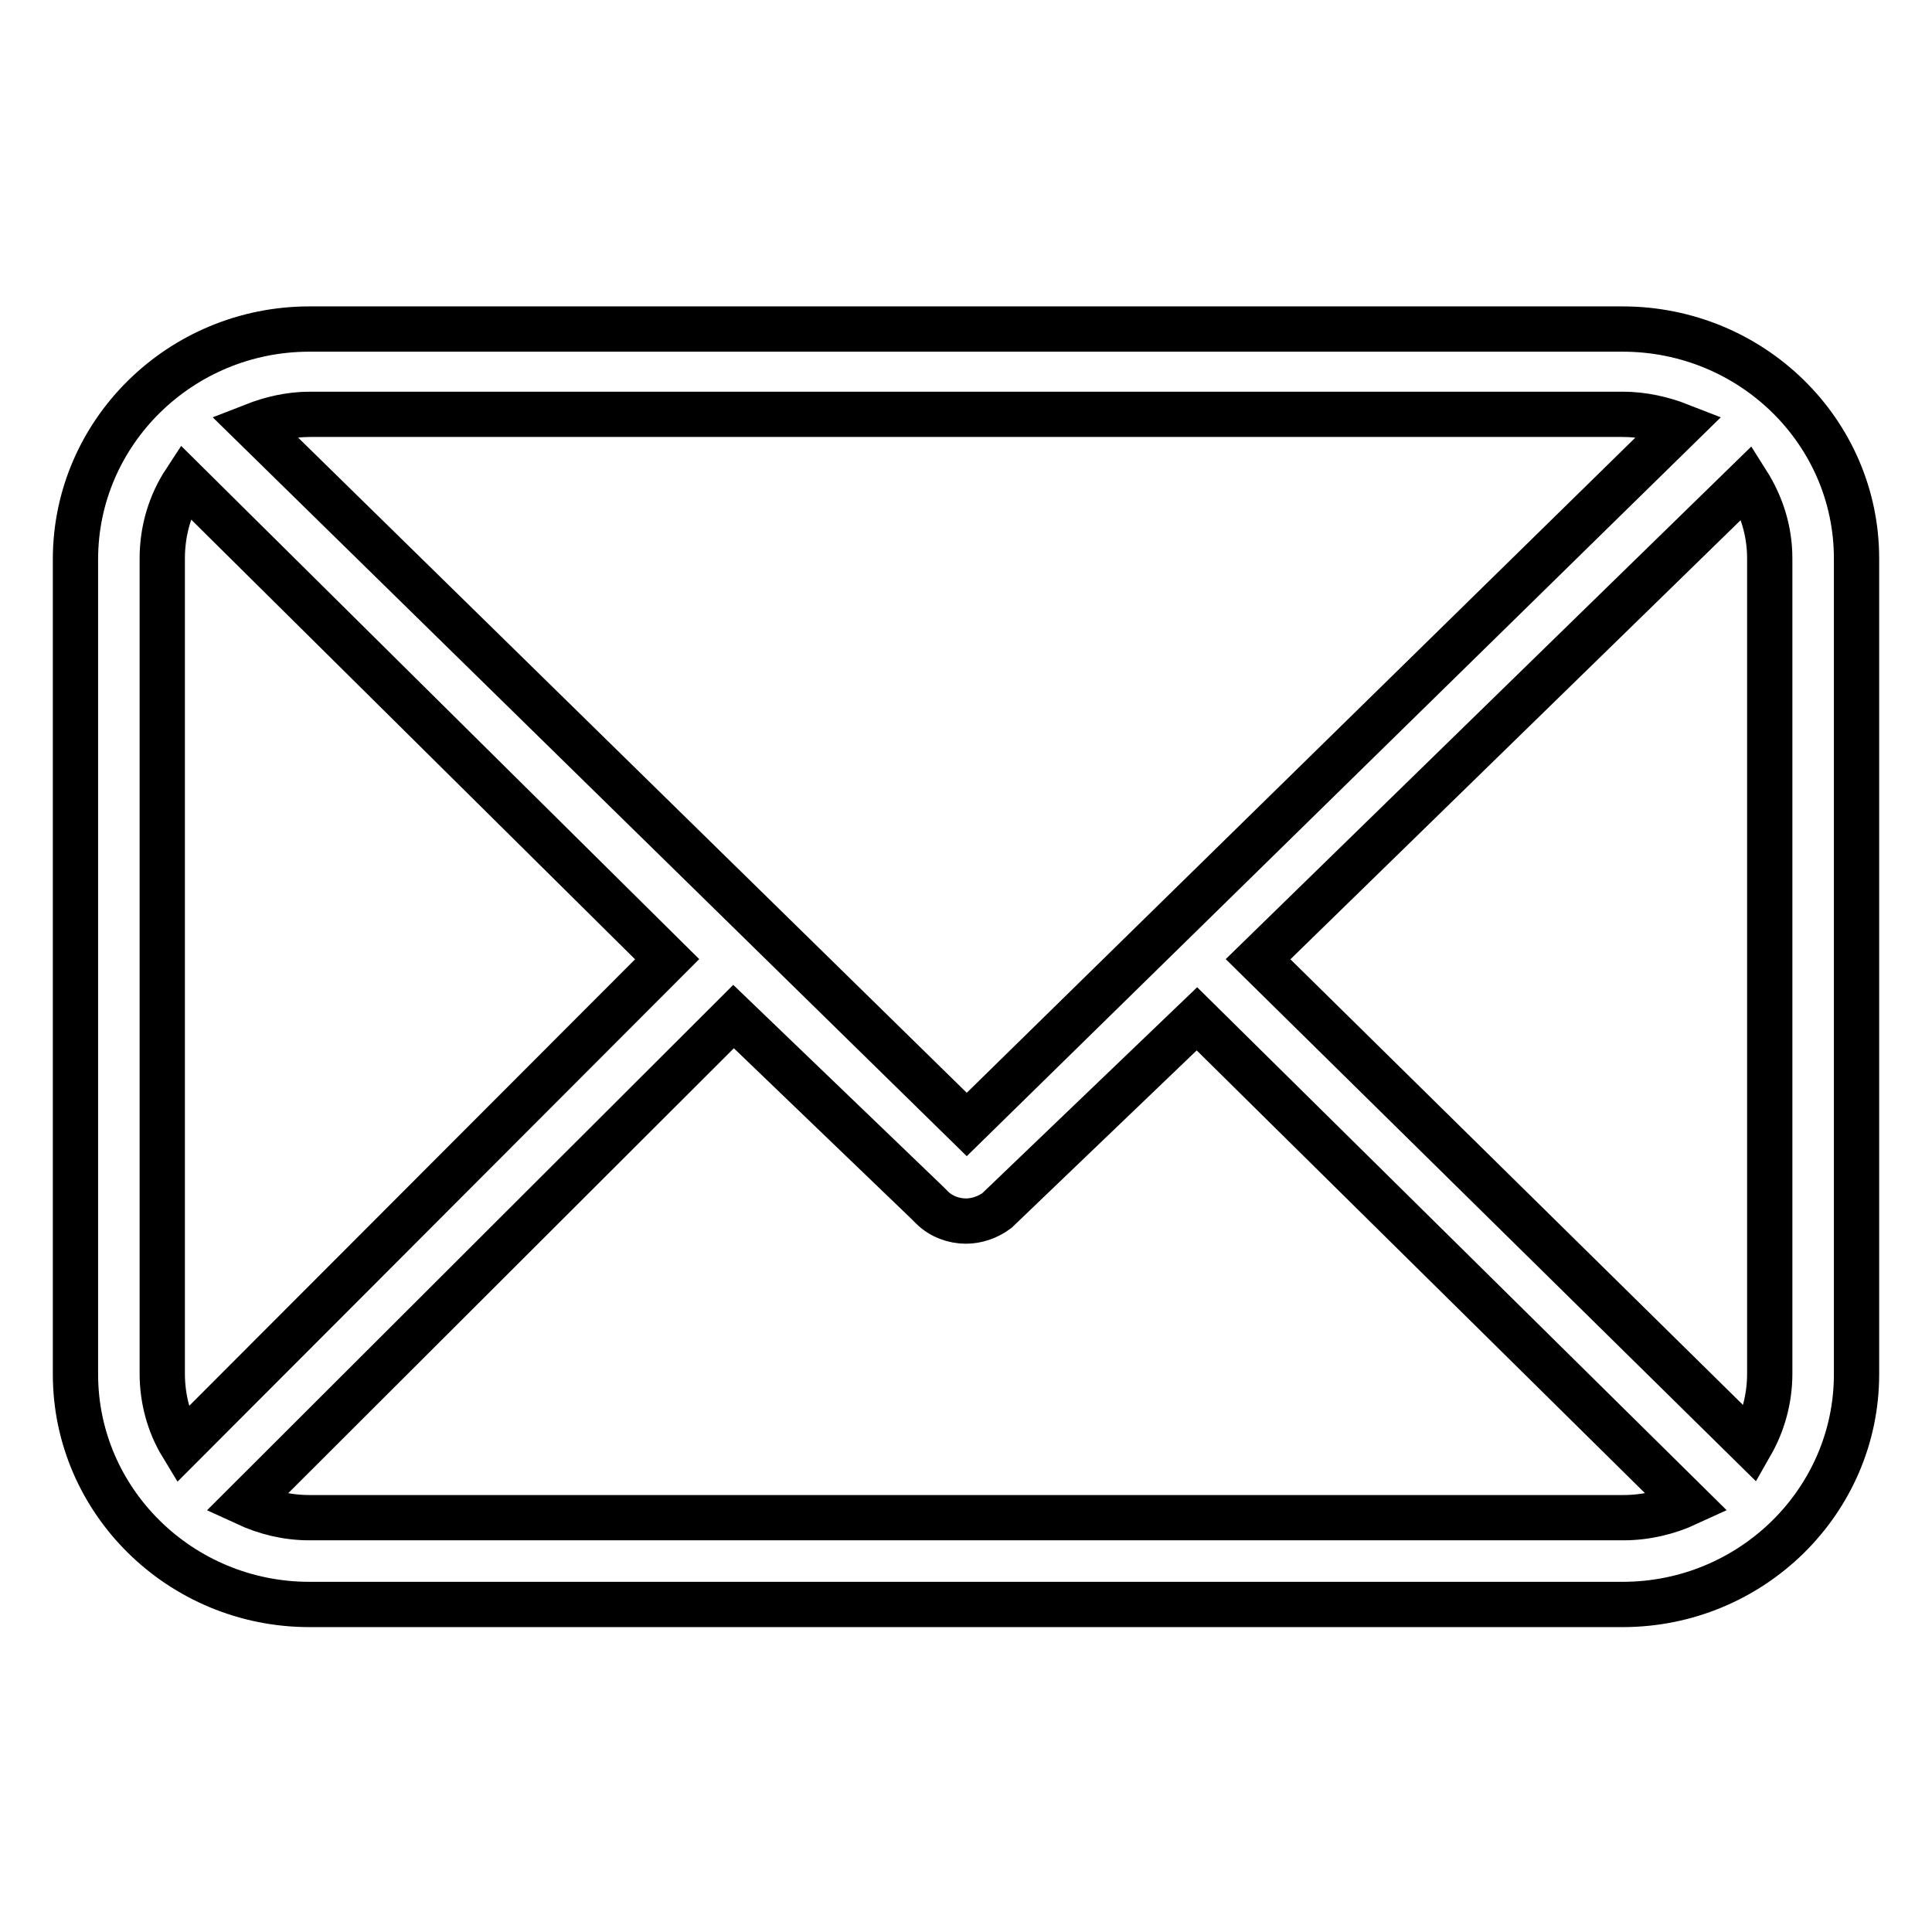 <?xml version="1.0" encoding="utf-8"?>
<!-- Svg Vector Icons : http://www.onlinewebfonts.com/icon -->
<!DOCTYPE svg PUBLIC "-//W3C//DTD SVG 1.1//EN" "http://www.w3.org/Graphics/SVG/1.1/DTD/svg11.dtd">
<svg version="1.1" xmlns="http://www.w3.org/2000/svg" xmlns:xlink="http://www.w3.org/1999/xlink" x="0px" y="0px" viewBox="0 0 256 256" enable-background="new 0 0 256 256" xml:space="preserve">
<g> <path stroke-width="6" fill-opacity="0" stroke="#000000"  d="M215,43.6H41c-17.1,0-31,13.7-31,30.5v108c0,16.8,13.9,30.5,31,30.5h174c17.1,0,31-13.7,31-30.5V74 C246,57.2,232.1,43.6,215,43.6z M166.7,127.1l64.8-63.2c1.9,3,3,6.4,3,10.1v108c0,3.4-0.9,6.6-2.5,9.4L166.7,127.1z M215,54.9 c2.7,0,5.3,0.6,7.6,1.5L128.1,149L33.6,56.4c2.3-0.9,4.8-1.5,7.5-1.5H215z M24.1,191.5c-1.7-2.8-2.6-6.1-2.6-9.5V74 c0-3.8,1.1-7.3,3-10.2l63.9,63.3L24.1,191.5z M41,201.1c-3,0-5.8-0.7-8.4-1.9l64.6-64.5l25.7,24.7l0.3,0.3l0.3,0.3 c1.2,1.2,2.9,1.8,4.5,1.8c1.4,0,2.9-0.5,4.1-1.4l26.5-25.4l65,64.2c-2.6,1.2-5.5,1.9-8.5,1.9L41,201.1z"/></g>
</svg>